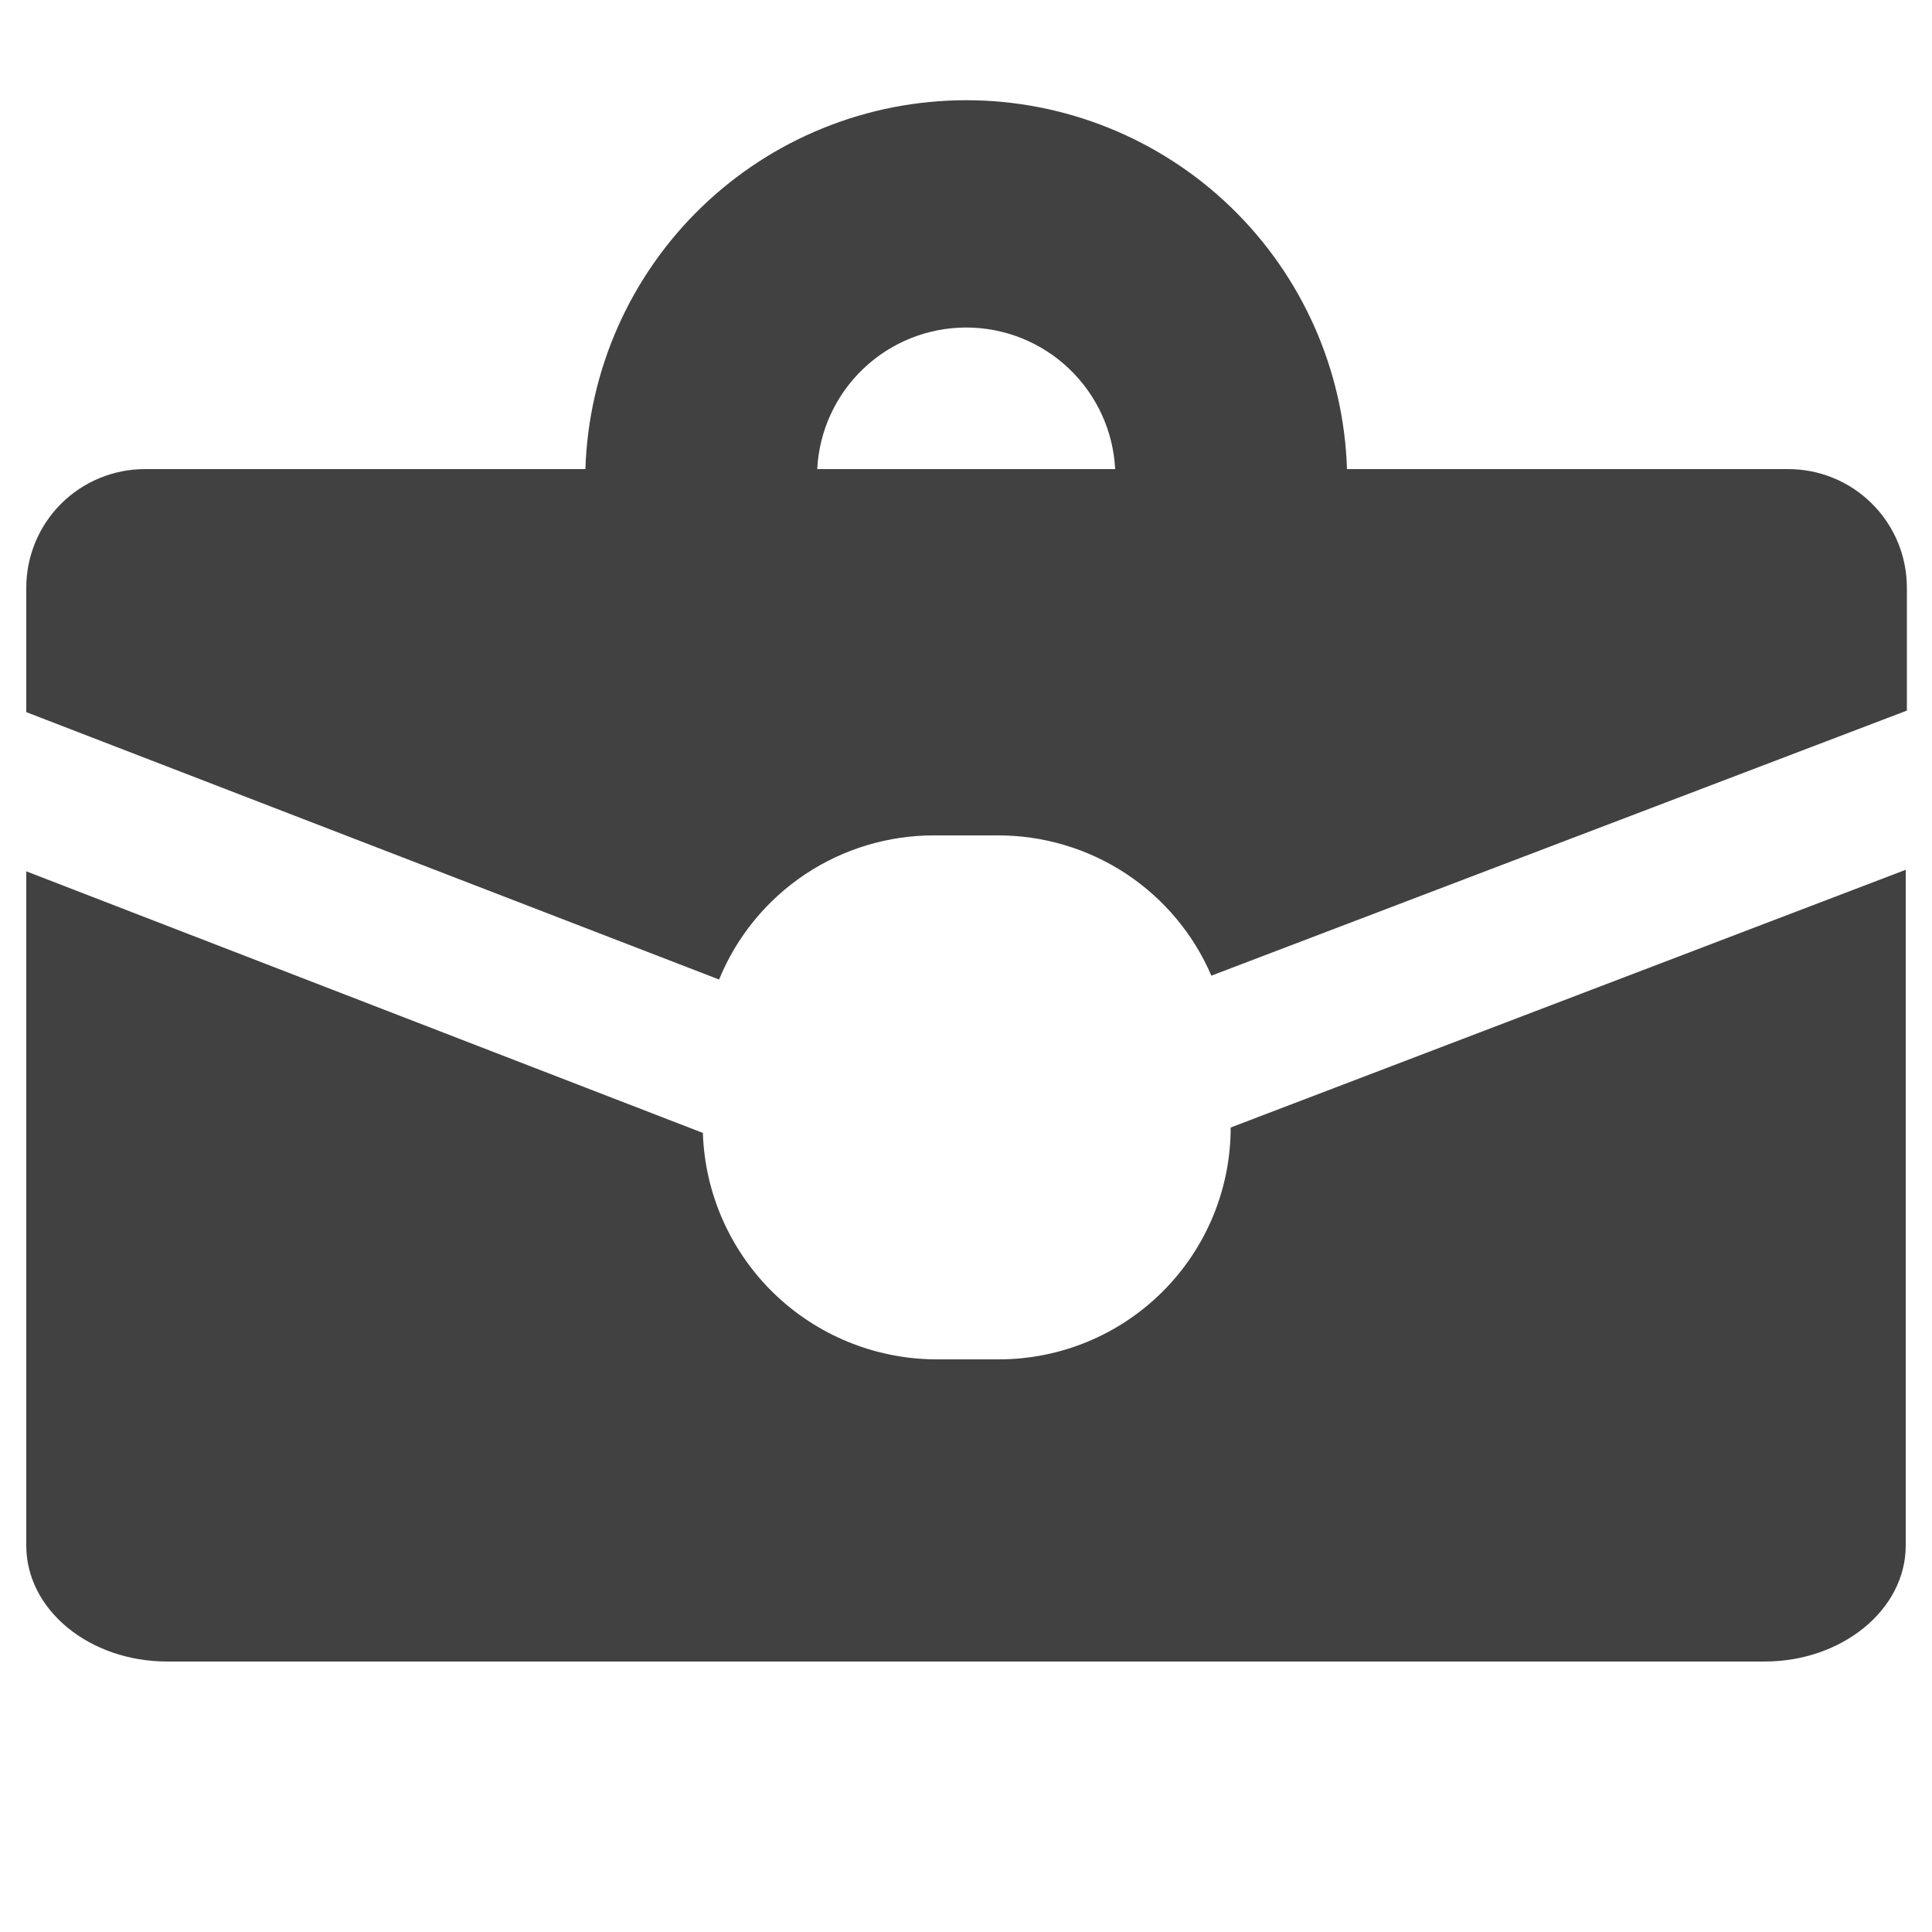 <svg xmlns="http://www.w3.org/2000/svg" width="40.0" height="40.0" viewBox="0.0 0.0 40.0 40.0" fill="none">
<path fill-rule="evenodd" clip-rule="evenodd" d="M25.48 23.344C25.48 24.617 24.974 25.838 24.074 26.738C23.174 27.638 21.953 28.144 20.68 28.144H19.352C18.102 28.132 16.904 27.638 16.01 26.765C15.116 25.891 14.593 24.706 14.552 23.456L0.544 18.04V32C0.544 33.328 1.848 34.4 3.464 34.4H36.536C38.136 34.4 39.456 33.328 39.456 32V18.008L25.48 23.344Z" fill="#414141" />
<path fill-rule="evenodd" clip-rule="evenodd" d="M37 9.712H27.888C27.823 7.665 26.963 5.723 25.492 4.297C24.021 2.872 22.052 2.075 20.004 2.075C17.955 2.075 15.987 2.872 14.516 4.297C13.044 5.723 12.185 7.665 12.12 9.712H3C2.349 9.712 1.724 9.971 1.263 10.431C0.803 10.892 0.544 11.517 0.544 12.168V14.744L14.888 20.28C15.25 19.394 15.868 18.637 16.664 18.105C17.459 17.574 18.395 17.292 19.352 17.296H20.648C21.59 17.292 22.513 17.565 23.301 18.081C24.089 18.598 24.708 19.334 25.08 20.2L39.48 14.712V12.168C39.48 11.844 39.416 11.522 39.291 11.223C39.166 10.923 38.983 10.651 38.752 10.423C38.522 10.194 38.248 10.014 37.947 9.892C37.646 9.77 37.325 9.709 37 9.712ZM16.92 9.712C16.96 8.921 17.303 8.176 17.877 7.631C18.451 7.085 19.212 6.781 20.004 6.781C20.796 6.781 21.557 7.085 22.131 7.631C22.705 8.176 23.048 8.921 23.088 9.712H16.92Z" fill="#414141" />
</svg>